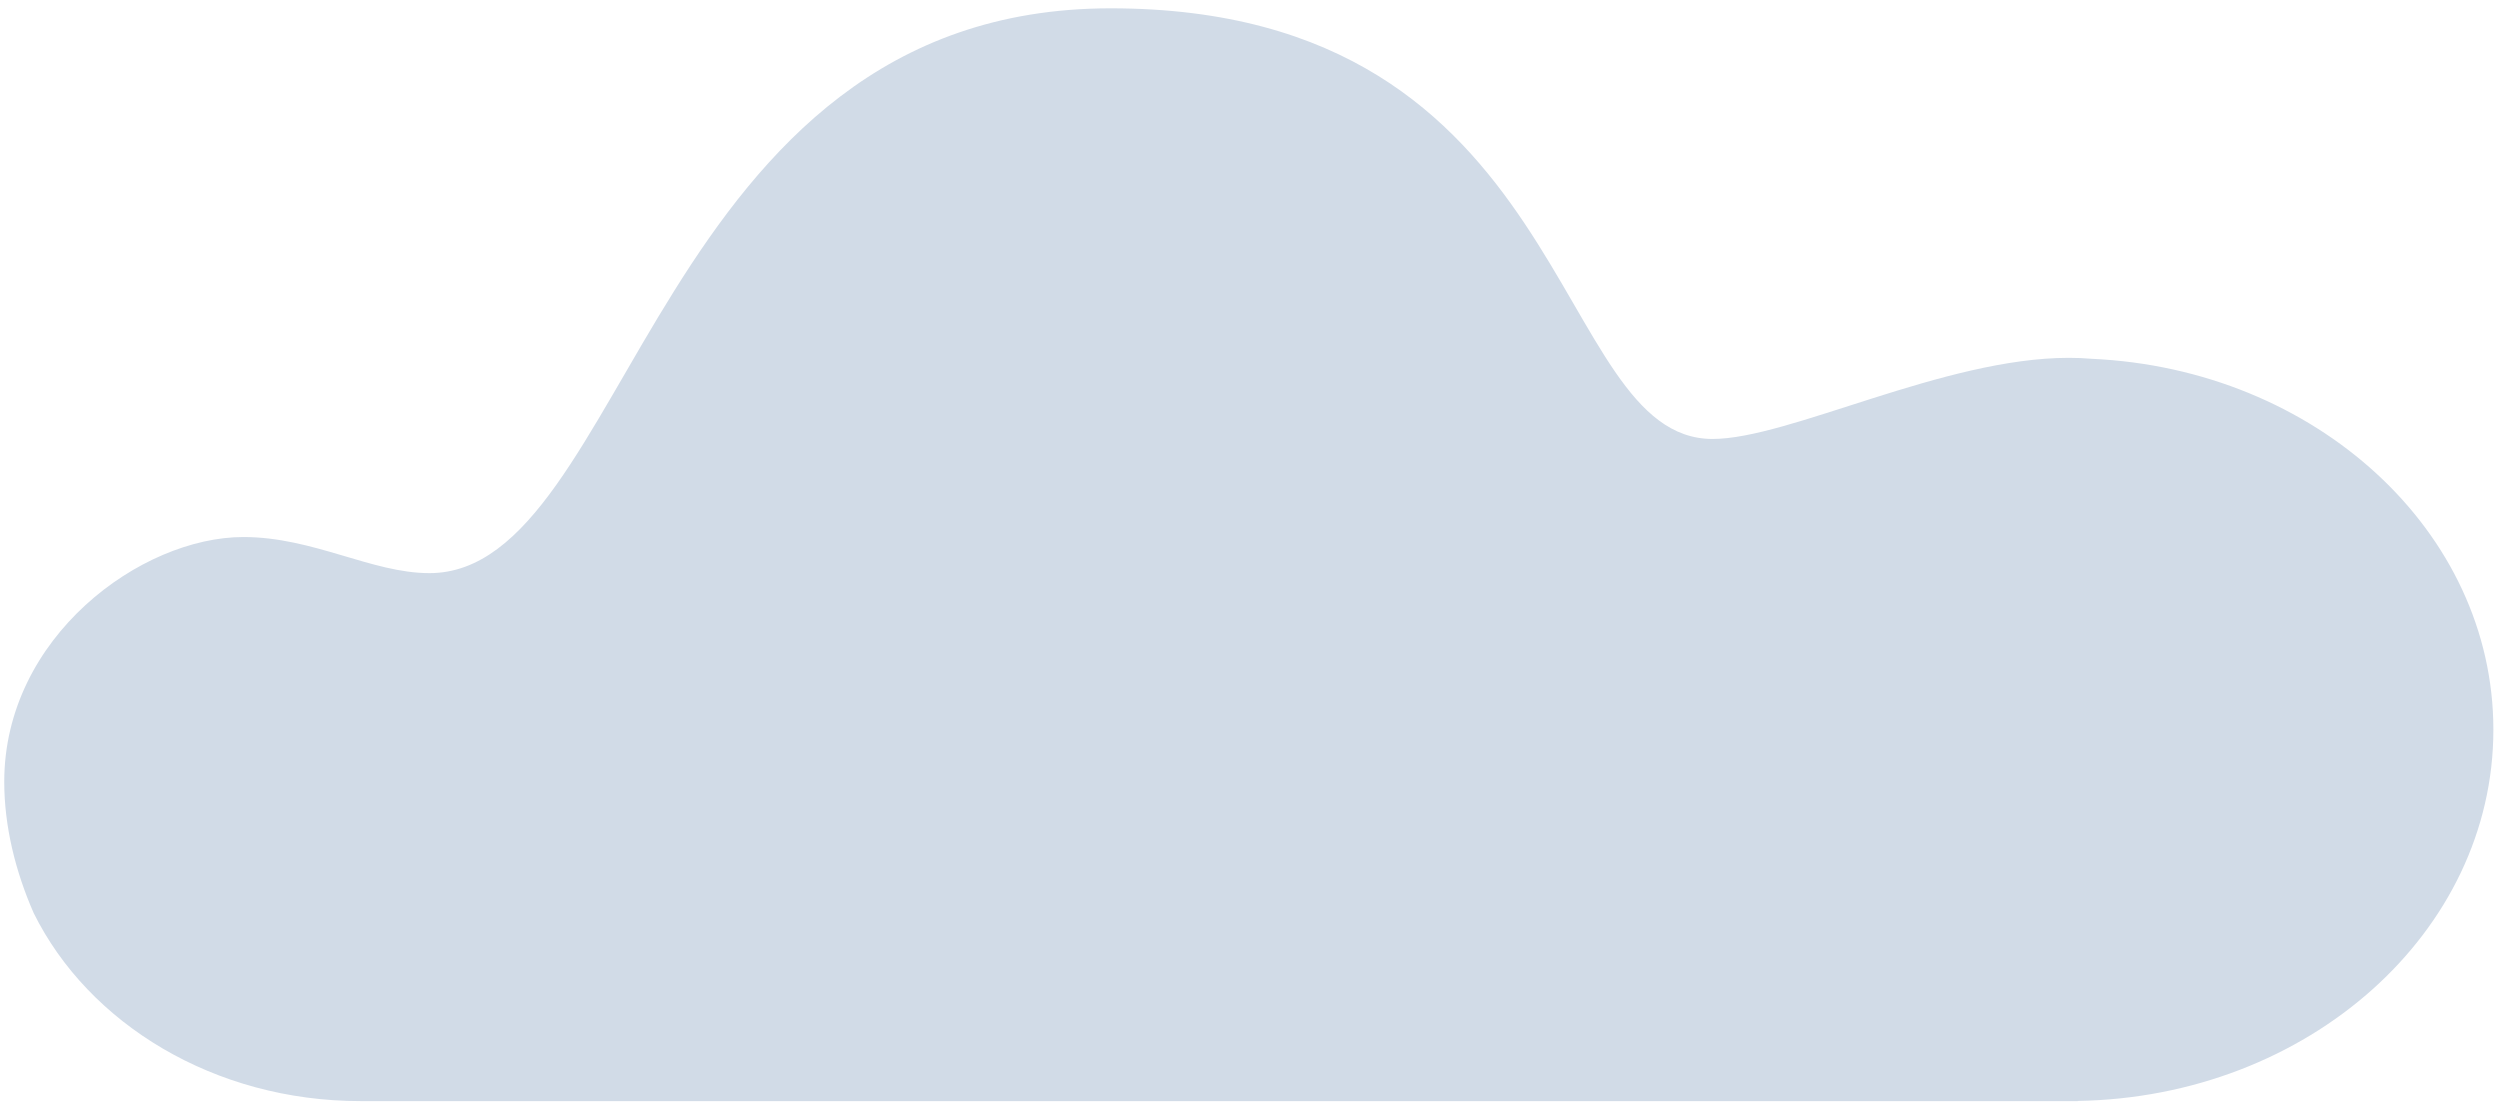 <svg width="149px" height="66px" viewBox="0 0 149 66" version="1.1" xmlns="http://www.w3.org/2000/svg" xmlns:xlink="http://www.w3.org/1999/xlink">
<title>cloud-2</title>
<desc>Created with Sketch.</desc>
<g id="NAV" stroke="none" stroke-width="1" fill="none" fill-rule="evenodd">
<g id="Artboard" transform="translate(-229, -357)" fill="#D1DBE7">
<path d="M353.655,378.384 C353.211,378.344 352.759,378.327 352.297,378.327 C344.851,378.327 335.603,383.162 331.07,383.162 C321.34,383.162 322.9,357.496 295.193,357.496 C268.041,357.496 266.531,391.159 254.592,391.159 C251.156,391.159 247.675,389.007 243.507,389.007 C237.411,389.007 229.253,394.961 229.253,403.592 C229.253,406.239 229.915,408.928 231.01,411.423 C234.276,418.015 241.771,422.626 250.493,422.626 L352.833,422.626 L352.833,422.616 C366.556,422.386 377.605,412.572 377.605,400.49 C377.605,388.651 366.996,378.983 353.655,378.384" id="cloud-2"></path>
</g>
</g>
</svg>